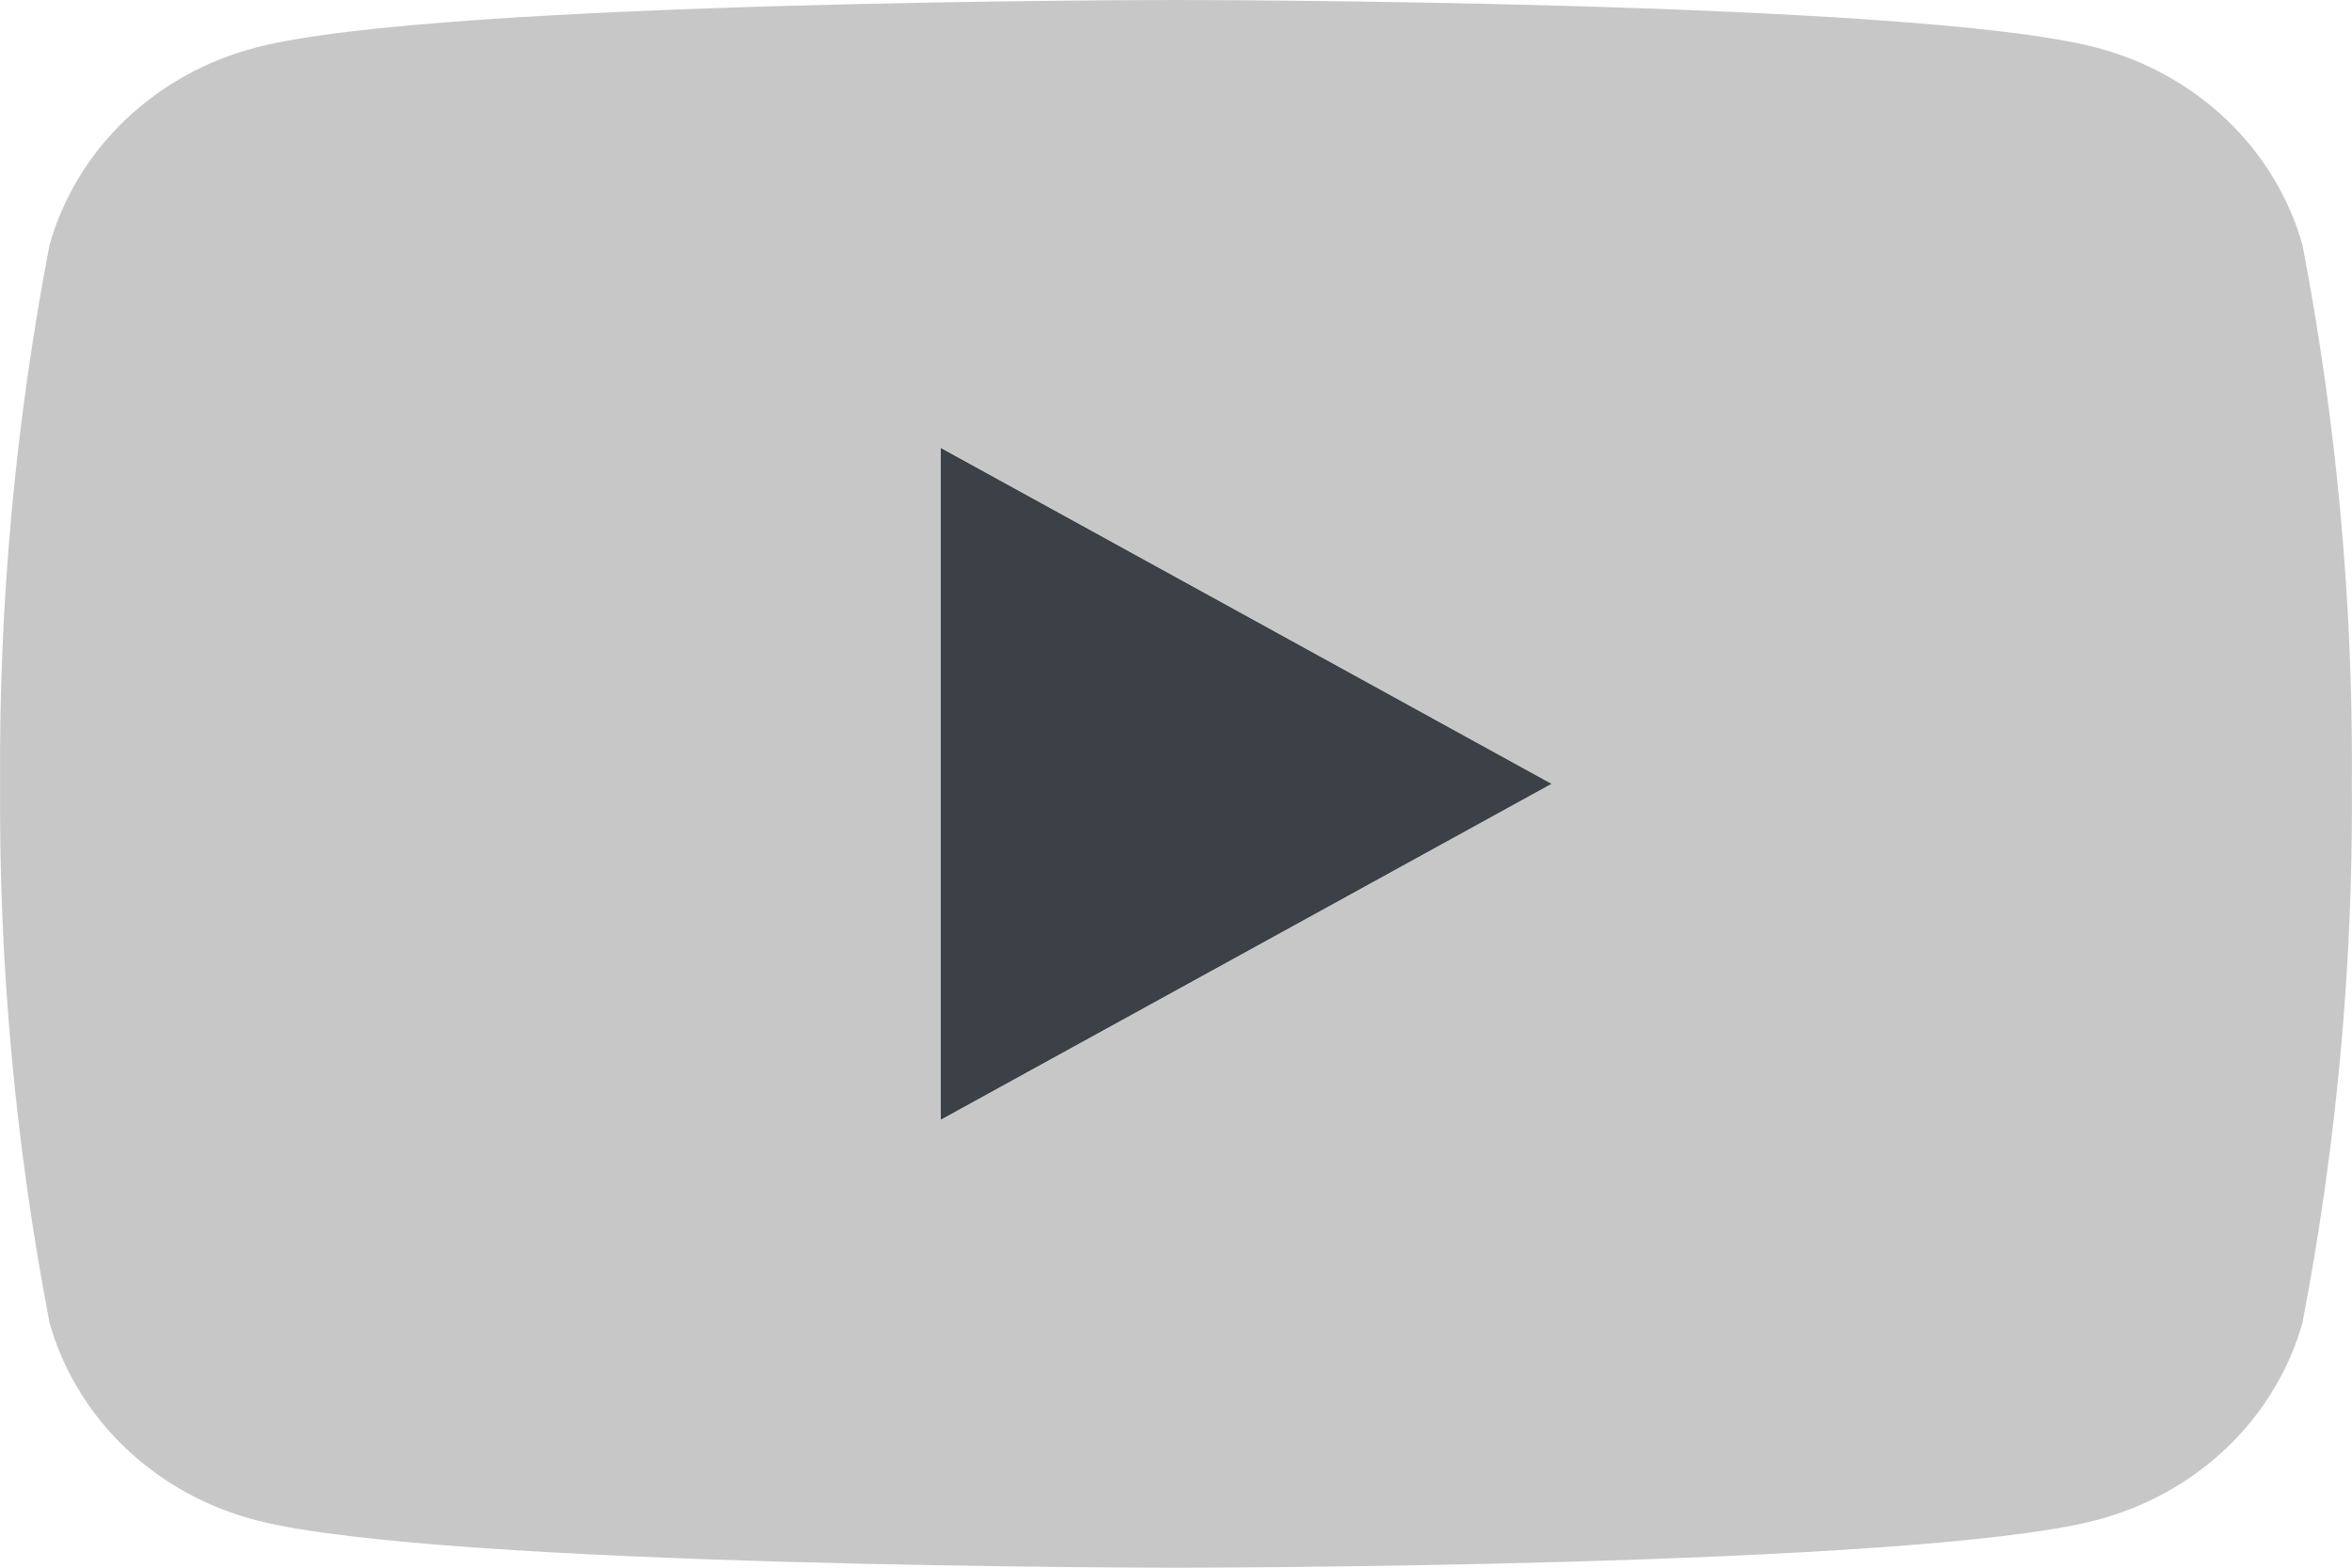 <svg width="24" height="16" viewBox="0 0 24 16" fill="none" xmlns="http://www.w3.org/2000/svg">
<path d="M9.6 11.43V4.57L15.84 8L9.6 11.43Z" fill="#3B4146"/>
<path d="M23.494 2.498C23.357 2.015 23.09 1.574 22.718 1.22C22.347 0.866 21.884 0.612 21.377 0.482C19.508 9.53674e-08 12 0 12 0C12 0 4.492 9.53674e-08 2.623 0.482C2.116 0.612 1.653 0.866 1.282 1.22C0.91 1.574 0.643 2.015 0.506 2.498C0.157 4.313 -0.012 6.155 0.001 8C-0.012 9.845 0.157 11.687 0.506 13.502C0.643 13.985 0.91 14.426 1.282 14.78C1.653 15.134 2.116 15.388 2.623 15.518C4.492 16 12 16 12 16C12 16 19.508 16 21.377 15.518C21.884 15.388 22.347 15.134 22.718 14.78C23.09 14.426 23.357 13.985 23.494 13.502C23.843 11.687 24.012 9.845 23.999 8C24.012 6.155 23.843 4.313 23.494 2.498ZM9.6 11.429V4.571L15.831 8L9.6 11.429Z" fill="#C7C7C7"/>
</svg>

